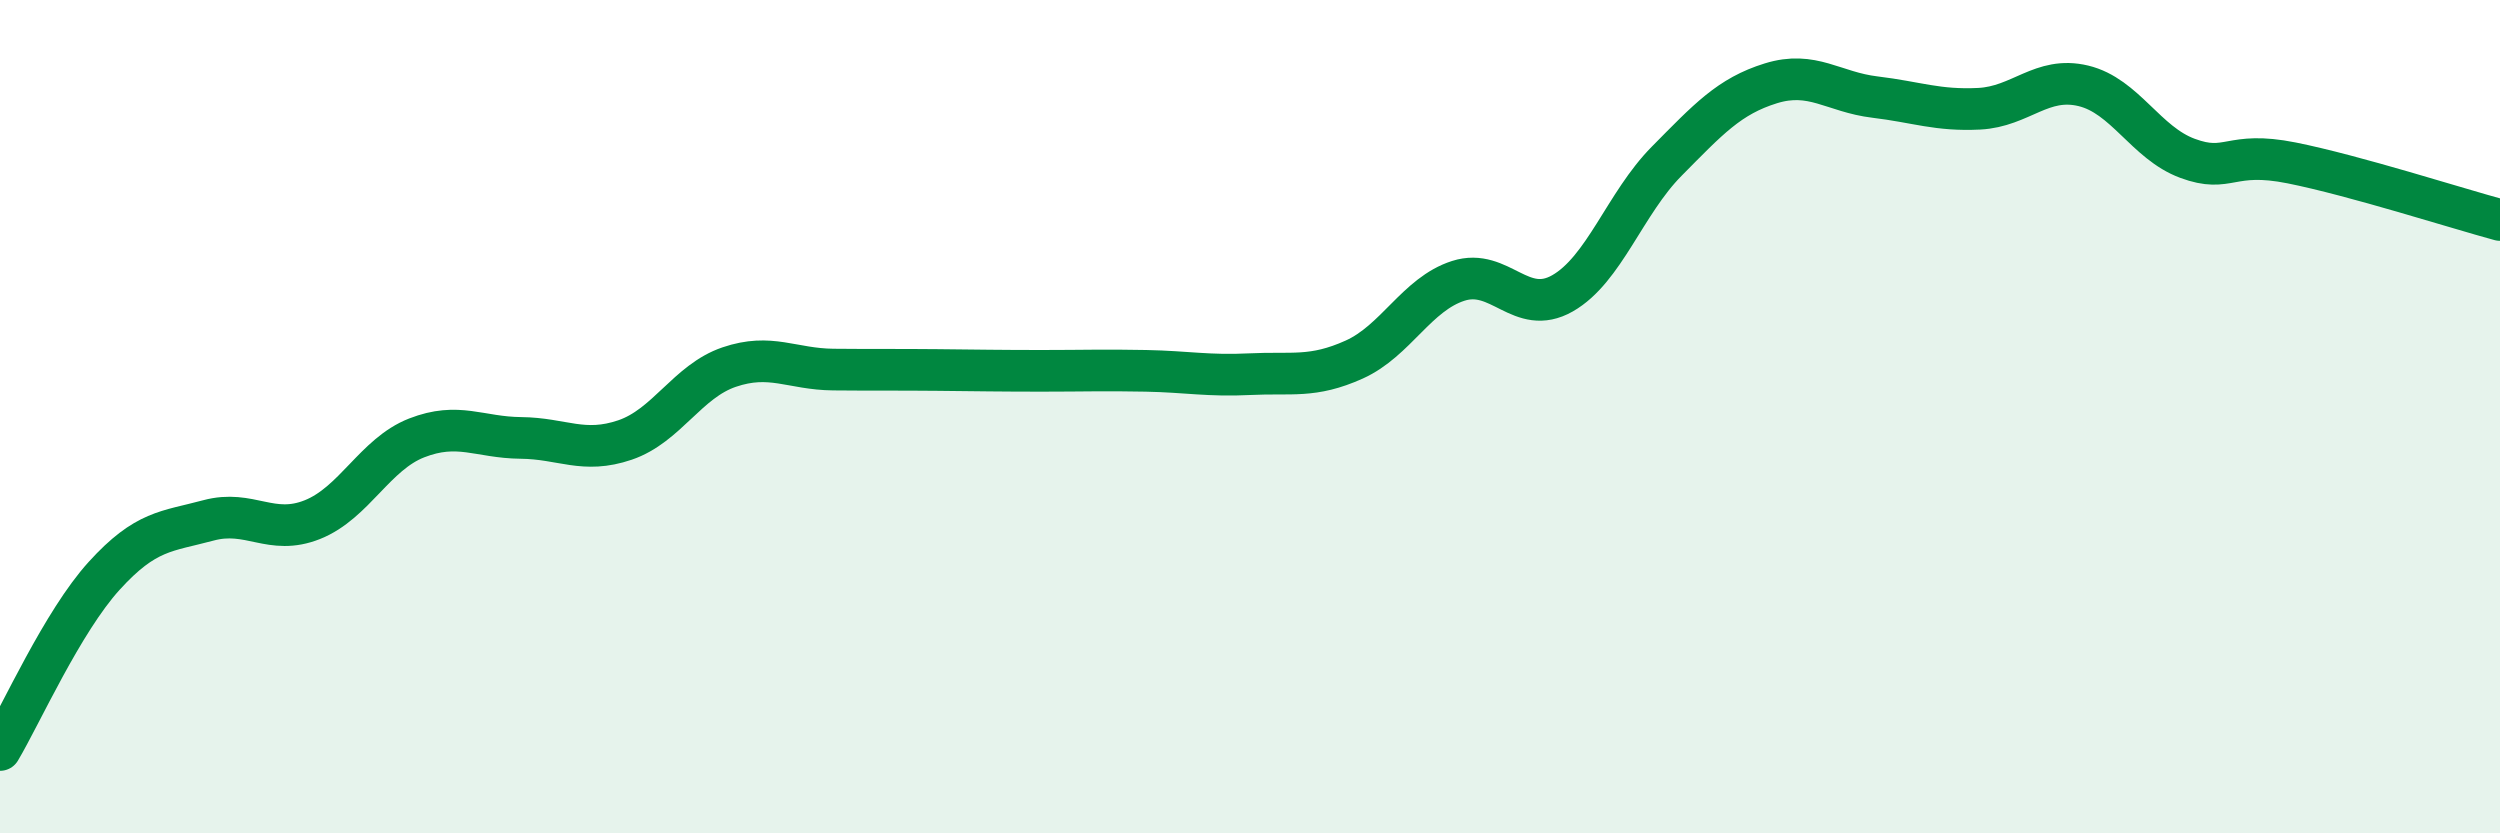 
    <svg width="60" height="20" viewBox="0 0 60 20" xmlns="http://www.w3.org/2000/svg">
      <path
        d="M 0,18 C 0.5,17.16 1.5,14.92 2.5,13.82 C 3.5,12.72 4,12.76 5,12.49 C 6,12.22 6.5,12.87 7.5,12.47 C 8.5,12.07 9,10.9 10,10.51 C 11,10.12 11.5,10.5 12.5,10.51 C 13.5,10.52 14,10.9 15,10.56 C 16,10.22 16.5,9.15 17.5,8.81 C 18.5,8.47 19,8.86 20,8.87 C 21,8.88 21.5,8.87 22.5,8.88 C 23.5,8.89 24,8.9 25,8.9 C 26,8.9 26.5,8.88 27.5,8.9 C 28.5,8.92 29,9.03 30,8.98 C 31,8.93 31.5,9.08 32.5,8.63 C 33.5,8.18 34,7.06 35,6.74 C 36,6.42 36.5,7.61 37.5,7.04 C 38.5,6.47 39,4.88 40,3.87 C 41,2.86 41.5,2.31 42.5,2 C 43.5,1.69 44,2.21 45,2.33 C 46,2.45 46.5,2.66 47.5,2.61 C 48.5,2.56 49,1.82 50,2.06 C 51,2.3 51.5,3.43 52.5,3.8 C 53.5,4.17 53.5,3.61 55,3.91 C 56.5,4.21 59,5.01 60,5.28L60 20L0 20Z"
        fill="#008740"
        opacity="0.1"
        stroke-linecap="round"
        stroke-linejoin="round"
      />
      <path
        d="M 0,18 C 0.5,17.16 1.5,14.92 2.5,13.82 C 3.5,12.72 4,12.76 5,12.49 C 6,12.22 6.5,12.87 7.5,12.47 C 8.5,12.07 9,10.9 10,10.51 C 11,10.12 11.5,10.5 12.5,10.51 C 13.5,10.52 14,10.9 15,10.56 C 16,10.22 16.5,9.15 17.5,8.81 C 18.5,8.47 19,8.86 20,8.87 C 21,8.88 21.5,8.87 22.5,8.88 C 23.5,8.89 24,8.9 25,8.9 C 26,8.9 26.5,8.88 27.5,8.9 C 28.5,8.92 29,9.03 30,8.98 C 31,8.93 31.5,9.08 32.5,8.63 C 33.5,8.18 34,7.06 35,6.74 C 36,6.42 36.5,7.61 37.5,7.04 C 38.5,6.47 39,4.88 40,3.87 C 41,2.86 41.5,2.31 42.5,2 C 43.5,1.69 44,2.21 45,2.33 C 46,2.45 46.5,2.66 47.5,2.61 C 48.5,2.56 49,1.82 50,2.06 C 51,2.3 51.5,3.43 52.5,3.8 C 53.5,4.17 53.5,3.61 55,3.91 C 56.5,4.21 59,5.01 60,5.28"
        stroke="#008740"
        stroke-width="1"
        fill="none"
        stroke-linecap="round"
        stroke-linejoin="round"
      />
    </svg>
  